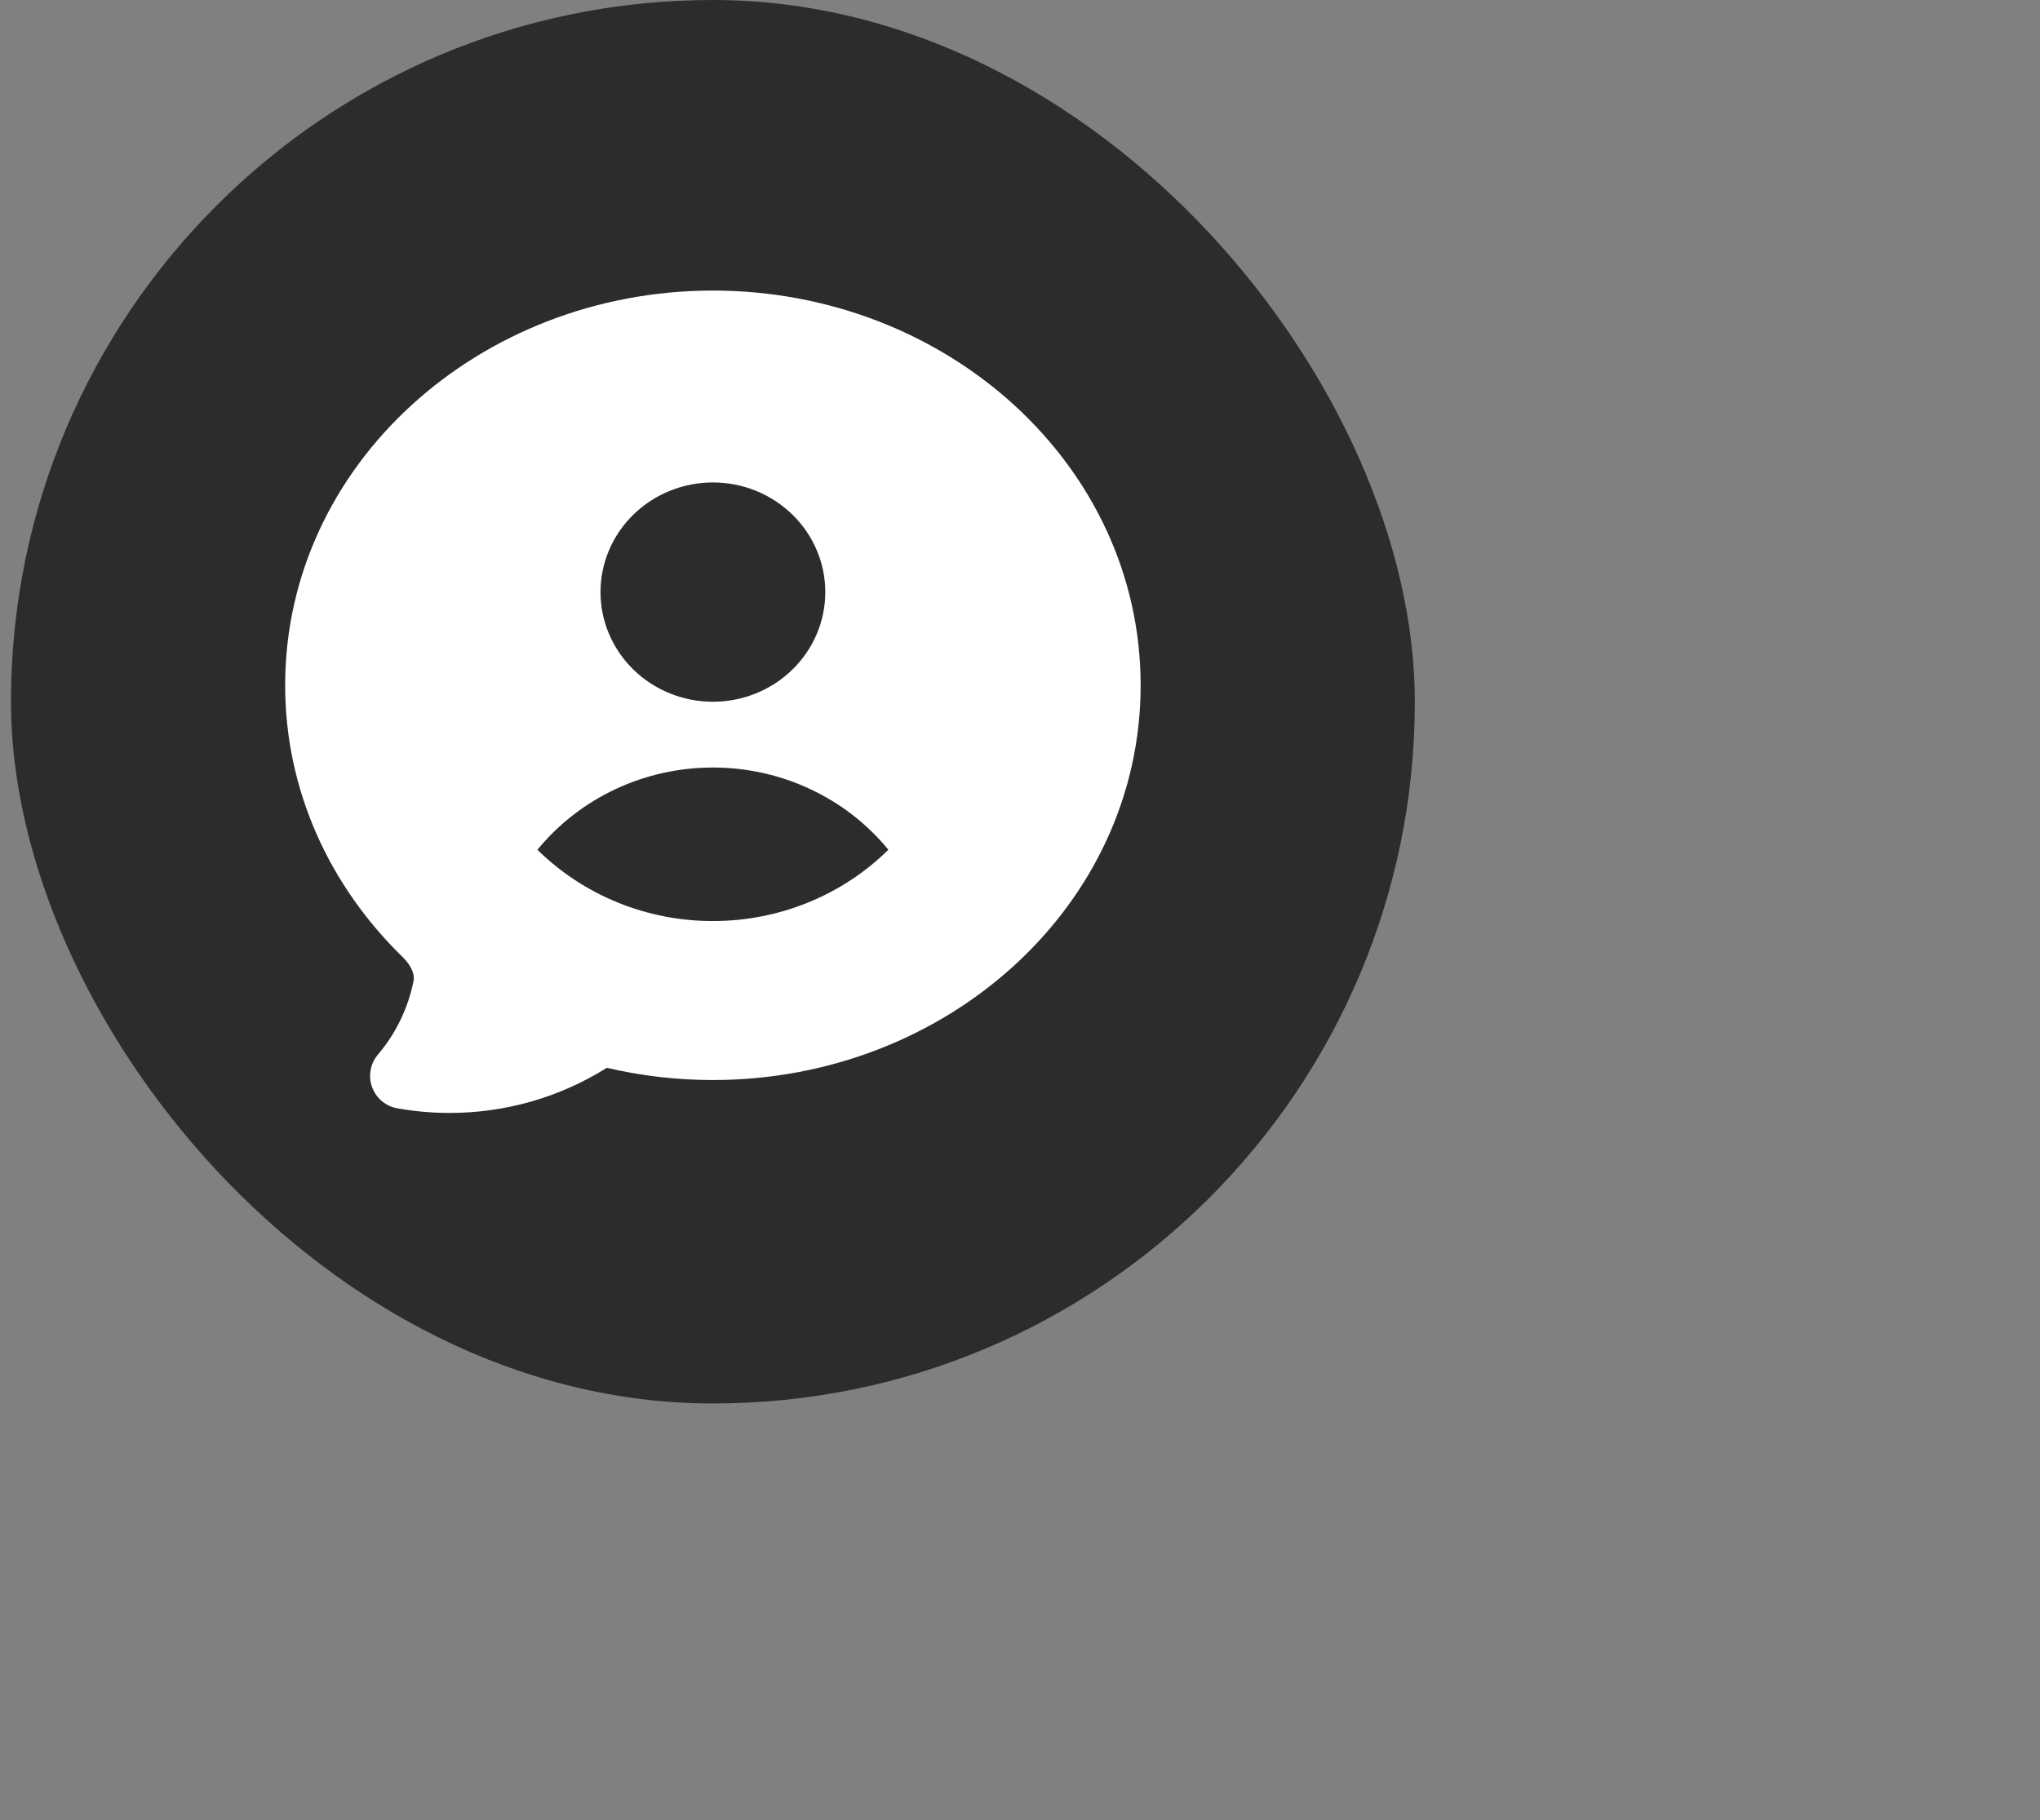 <?xml version="1.0" encoding="UTF-8"?> <svg xmlns="http://www.w3.org/2000/svg" width="93" height="83" viewBox="0 0 93 83" fill="none"><rect x="0" y="0" width="93" height="83" fill="#808080" stroke="none"/><rect x="0.5" width="64" height="64" rx="32" fill="#2C2C2C"></rect><path fill-rule="evenodd" clip-rule="evenodd" d="M18.108 50.538C18.897 50.68 19.698 50.751 20.5 50.75C23.035 50.753 25.519 50.04 27.666 48.692C29.214 49.056 30.834 49.25 32.5 49.25C43.144 49.25 52 41.31 52 31.25C52 21.19 43.144 13.25 32.5 13.25C21.856 13.25 13 21.19 13 31.25C13 36.068 15.05 40.424 18.348 43.634C18.812 44.086 18.902 44.49 18.856 44.72C18.609 45.964 18.049 47.125 17.228 48.092C17.058 48.293 16.943 48.535 16.896 48.795C16.85 49.054 16.872 49.321 16.961 49.569C17.05 49.817 17.203 50.037 17.405 50.208C17.606 50.377 17.849 50.492 18.108 50.538Z" fill="white"></path><path fill-rule="evenodd" clip-rule="evenodd" d="M24.5 38.749C25.459 37.578 26.677 36.633 28.062 35.984C29.447 35.335 30.964 34.998 32.5 35C34.036 34.998 35.553 35.335 36.938 35.984C38.323 36.633 39.541 37.578 40.5 38.749C39.453 39.781 38.207 40.599 36.834 41.157C35.461 41.715 33.988 42.002 32.5 42C31.012 42.002 29.539 41.715 28.166 41.157C26.793 40.599 25.547 39.781 24.5 38.749ZM37.624 27C37.624 28.326 37.084 29.598 36.123 30.535C35.162 31.473 33.859 32 32.5 32C31.141 32 29.838 31.473 28.877 30.535C27.916 29.598 27.376 28.326 27.376 27C27.376 25.674 27.916 24.402 28.877 23.465C29.838 22.527 31.141 22 32.5 22C33.859 22 35.162 22.527 36.123 23.465C37.084 24.402 37.624 25.674 37.624 27Z" fill="#2C2C2C"></path></svg> 